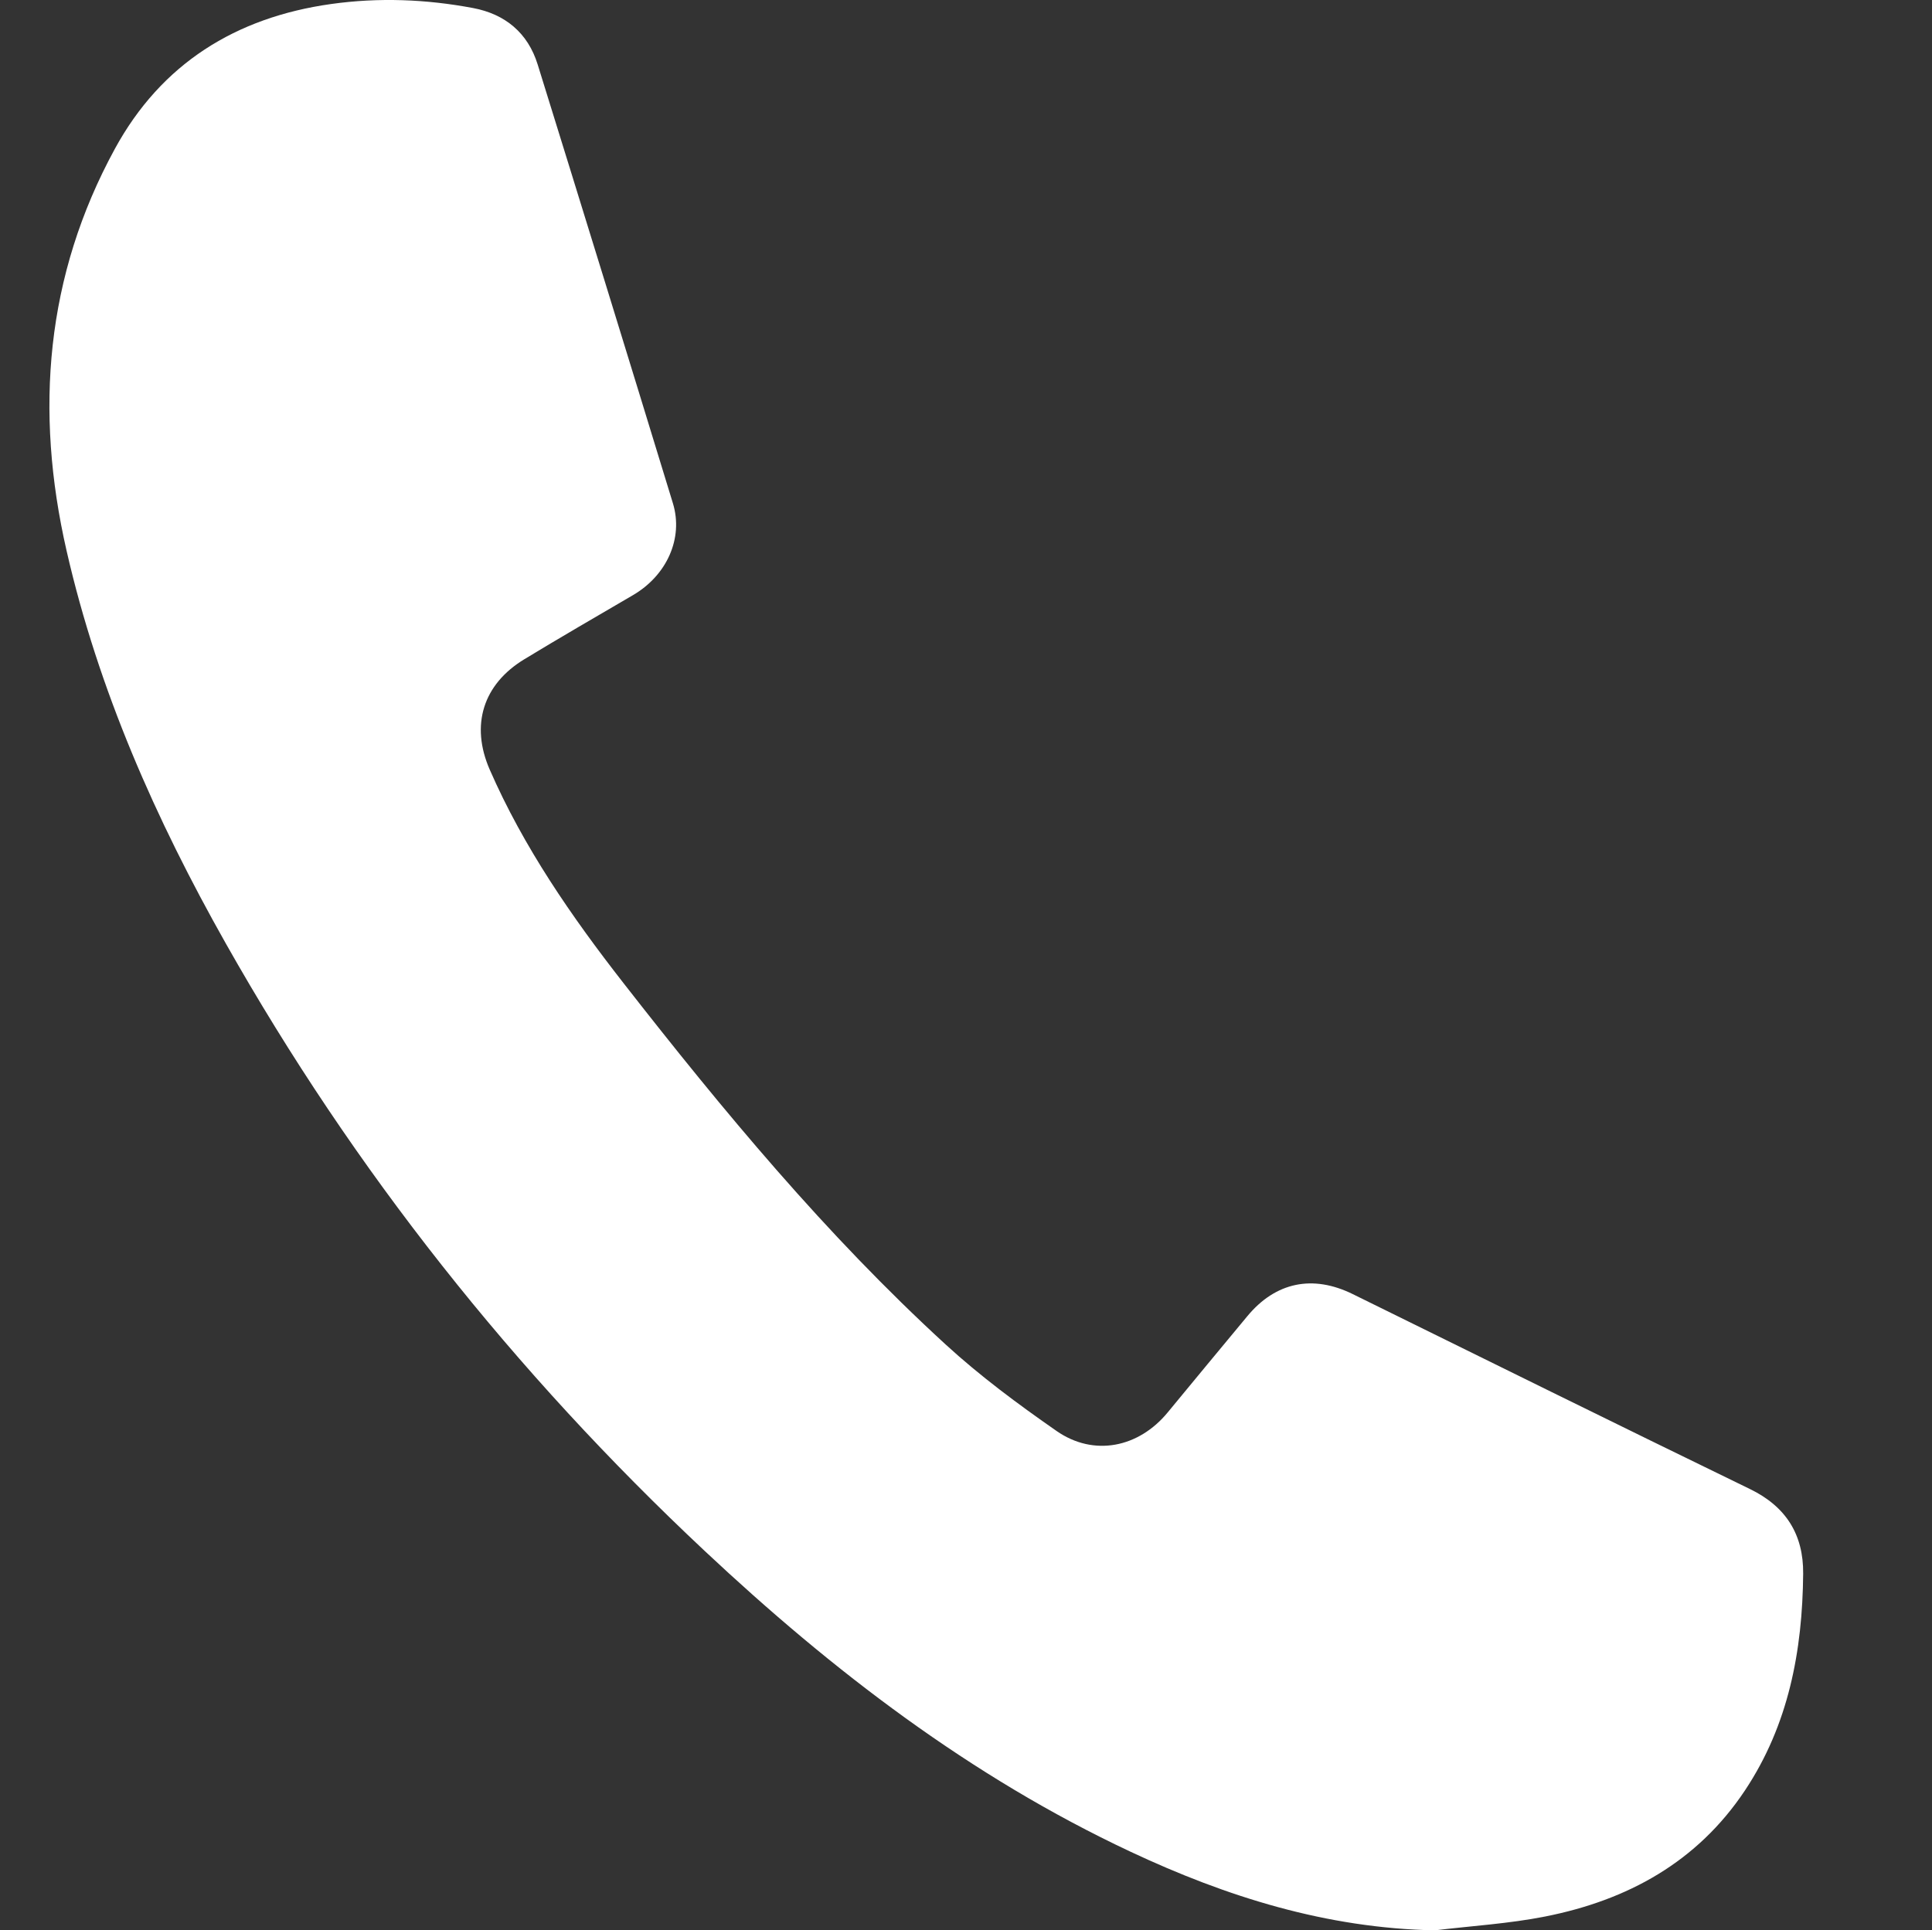 <?xml version="1.0" encoding="utf-8"?>
<!-- Generator: Adobe Illustrator 25.3.1, SVG Export Plug-In . SVG Version: 6.00 Build 0)  -->
<svg version="1.0" id="Layer_1" xmlns="http://www.w3.org/2000/svg" xmlns:xlink="http://www.w3.org/1999/xlink" x="0px" y="0px"
	 viewBox="0 0 587.67 587.3" style="enable-background:new 0 0 587.67 587.3;" xml:space="preserve">
<rect x="0" y="0" width="587.67" height="587.3" fill="#333333" stroke="none"/>
<path d="M436.46,587.3c-32.93-0.63-63.32-10.18-92.61-23.93c-48.6-22.81-90.62-55.03-129.52-91.52
	C156.5,417.61,107.7,356.14,68.69,287.06C47.39,249.34,29.95,210,20.24,167.51c-9.73-42.58-6.37-83.6,14.71-122.25
	C49.06,19.39,71.7,5.29,100.72,1.22c14.47-2.03,28.89-1.47,43.2,1.23c9.77,1.85,16.65,7.58,19.62,17.15
	c13.81,44.47,27.53,88.98,41.14,133.51c3.27,10.7-1.89,21.97-12.14,27.96c-11.06,6.46-22.14,12.88-33.08,19.52
	c-12.53,7.62-16.41,20.03-10.5,33.56c10.33,23.66,24.92,44.74,40.69,64.95c30.24,38.76,61.61,76.6,97.94,109.91
	c10.5,9.63,22.07,18.21,33.79,26.36c11.34,7.89,24.99,5.08,33.81-5.65c8.03-9.78,16.13-19.5,24.2-29.25
	c8.64-10.44,19.94-12.72,32.09-6.74c40.25,19.83,80.48,39.7,120.82,59.31c10.99,5.34,16.29,13.87,16.18,25.76
	c-0.21,23.48-4.44,45.99-17.71,65.94c-14.5,21.79-35.7,33.39-60.74,38.35C458.99,585.28,447.66,585.95,436.46,587.3z" fill="white"/>
</svg>
